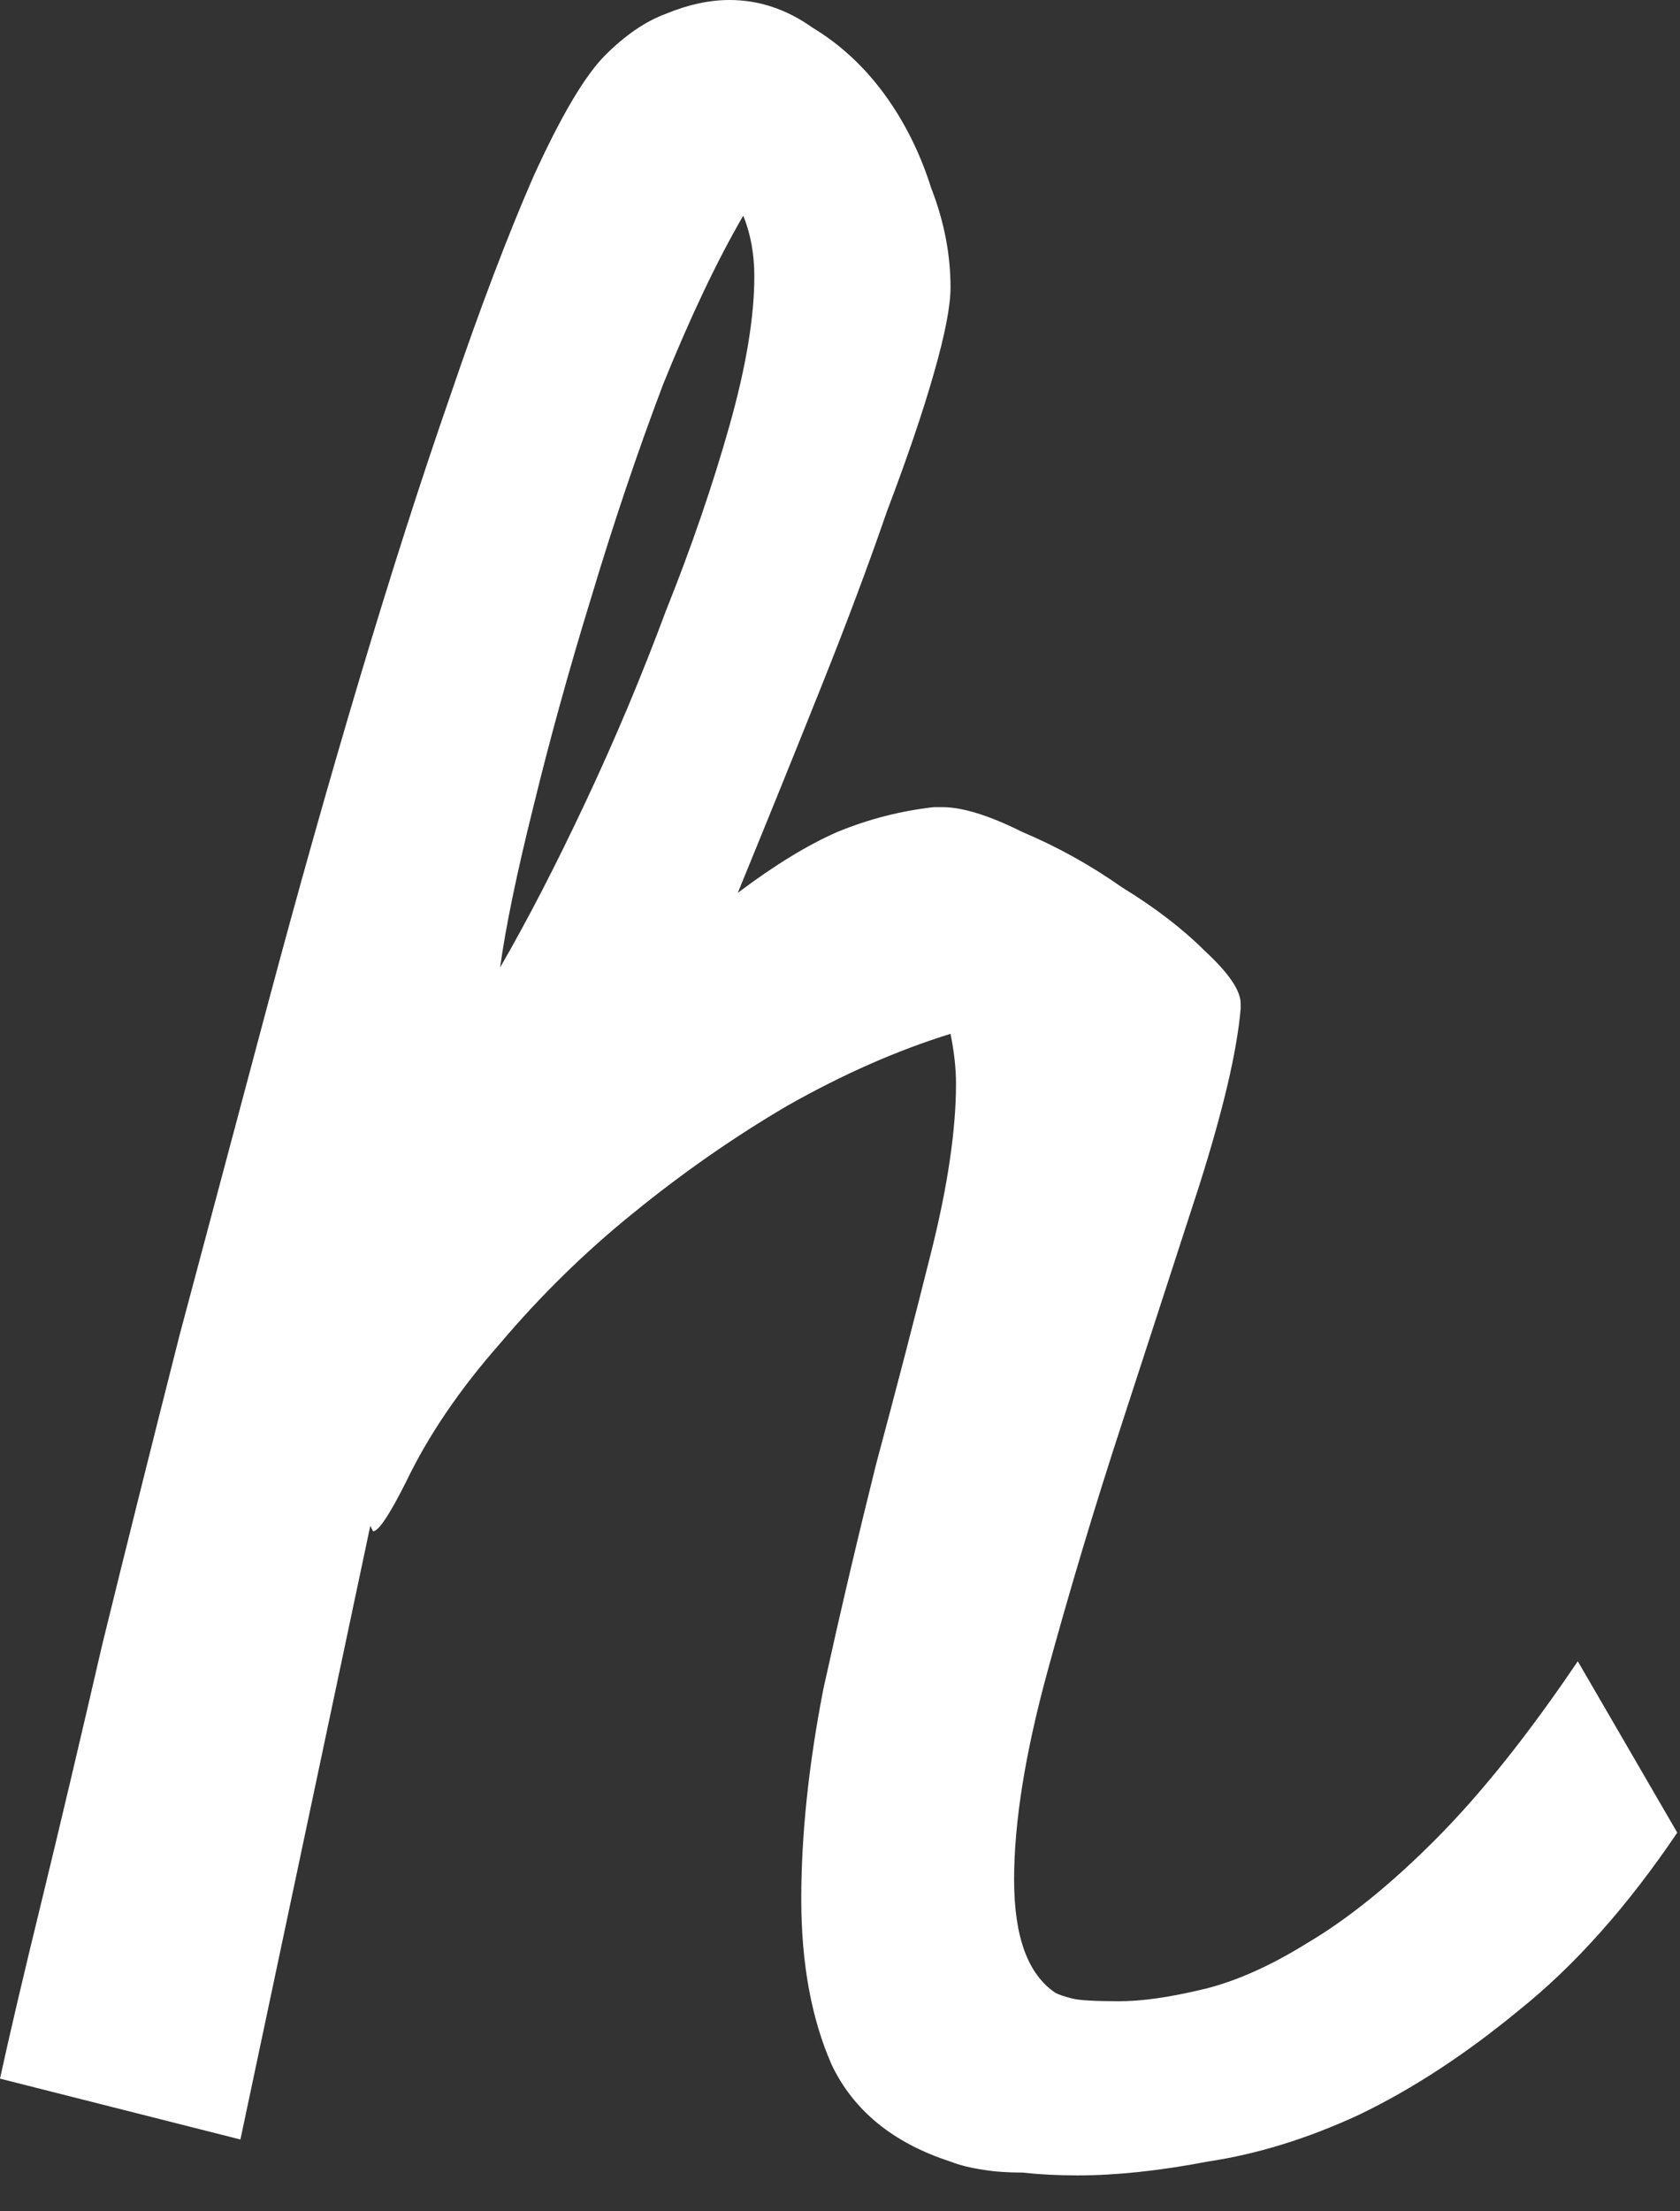 <?xml version="1.0" encoding="utf-8"?>
<svg xmlns="http://www.w3.org/2000/svg" fill="none" height="100%" overflow="visible" preserveAspectRatio="none" style="display: block;" viewBox="0 0 19 25" width="100%">
<rect x="0" y="0" width="19" height="25" fill="#333333" stroke="none"/>
<path d="M5.656 10.938C5.969 10.396 6.292 9.771 6.625 9.062C6.958 8.354 7.26 7.635 7.531 6.906C7.823 6.177 8.062 5.479 8.25 4.812C8.438 4.146 8.531 3.583 8.531 3.125C8.531 2.875 8.49 2.646 8.406 2.438C8.115 2.938 7.812 3.573 7.5 4.344C7.208 5.115 6.938 5.917 6.688 6.75C6.438 7.562 6.219 8.354 6.031 9.125C5.844 9.875 5.719 10.479 5.656 10.938ZM18.969 20.719C18.406 21.552 17.812 22.219 17.188 22.719C16.583 23.219 15.979 23.615 15.375 23.906C14.792 24.177 14.219 24.354 13.656 24.438C13.115 24.542 12.625 24.594 12.188 24.594C11.958 24.594 11.75 24.583 11.562 24.562C11.396 24.562 11.25 24.552 11.125 24.531C10.979 24.51 10.854 24.479 10.75 24.438C10.104 24.229 9.656 23.865 9.406 23.344C9.177 22.823 9.062 22.198 9.062 21.469C9.062 20.74 9.146 19.948 9.312 19.094C9.5 18.24 9.698 17.396 9.906 16.562C10.135 15.708 10.344 14.906 10.531 14.156C10.719 13.406 10.812 12.771 10.812 12.25C10.812 12.083 10.792 11.896 10.75 11.688C10.146 11.875 9.531 12.146 8.906 12.5C8.302 12.854 7.719 13.26 7.156 13.719C6.615 14.156 6.115 14.646 5.656 15.188C5.198 15.708 4.844 16.229 4.594 16.75C4.406 17.125 4.281 17.312 4.219 17.312C4.219 17.312 4.208 17.292 4.188 17.25L2.719 24.188L0 23.5C0.104 23.021 0.26 22.354 0.469 21.5C0.677 20.646 0.906 19.677 1.156 18.594C1.427 17.49 1.719 16.323 2.031 15.094C2.365 13.844 2.698 12.594 3.031 11.344C3.365 10.094 3.708 8.875 4.062 7.688C4.417 6.5 4.76 5.427 5.094 4.469C5.427 3.49 5.74 2.667 6.031 2C6.344 1.312 6.615 0.854 6.844 0.625C7.073 0.396 7.302 0.24 7.531 0.156C7.781 0.052 8.021 0 8.25 0C8.583 0 8.896 0.104 9.188 0.312C9.5 0.5 9.771 0.75 10 1.062C10.229 1.375 10.406 1.729 10.531 2.125C10.677 2.5 10.75 2.875 10.75 3.25C10.75 3.458 10.688 3.781 10.562 4.219C10.438 4.656 10.26 5.177 10.031 5.781C9.823 6.385 9.573 7.052 9.281 7.781C8.99 8.51 8.677 9.281 8.344 10.094C8.76 9.781 9.135 9.552 9.469 9.406C9.823 9.26 10.188 9.167 10.562 9.125H10.656C10.885 9.125 11.188 9.219 11.562 9.406C11.958 9.573 12.333 9.781 12.688 10.031C13.062 10.26 13.375 10.5 13.625 10.75C13.896 11 14.031 11.198 14.031 11.344V11.406C13.99 11.885 13.833 12.552 13.562 13.406C13.292 14.24 13 15.135 12.688 16.094C12.375 17.052 12.094 17.99 11.844 18.906C11.594 19.823 11.469 20.604 11.469 21.25C11.469 21.896 11.625 22.323 11.938 22.531C11.979 22.552 12.042 22.573 12.125 22.594C12.208 22.615 12.385 22.625 12.656 22.625C12.906 22.625 13.208 22.583 13.562 22.5C13.938 22.417 14.344 22.24 14.781 21.969C15.24 21.698 15.719 21.312 16.219 20.812C16.74 20.292 17.281 19.615 17.844 18.781L18.969 20.719Z" fill="white" id="Vector"/>
</svg>